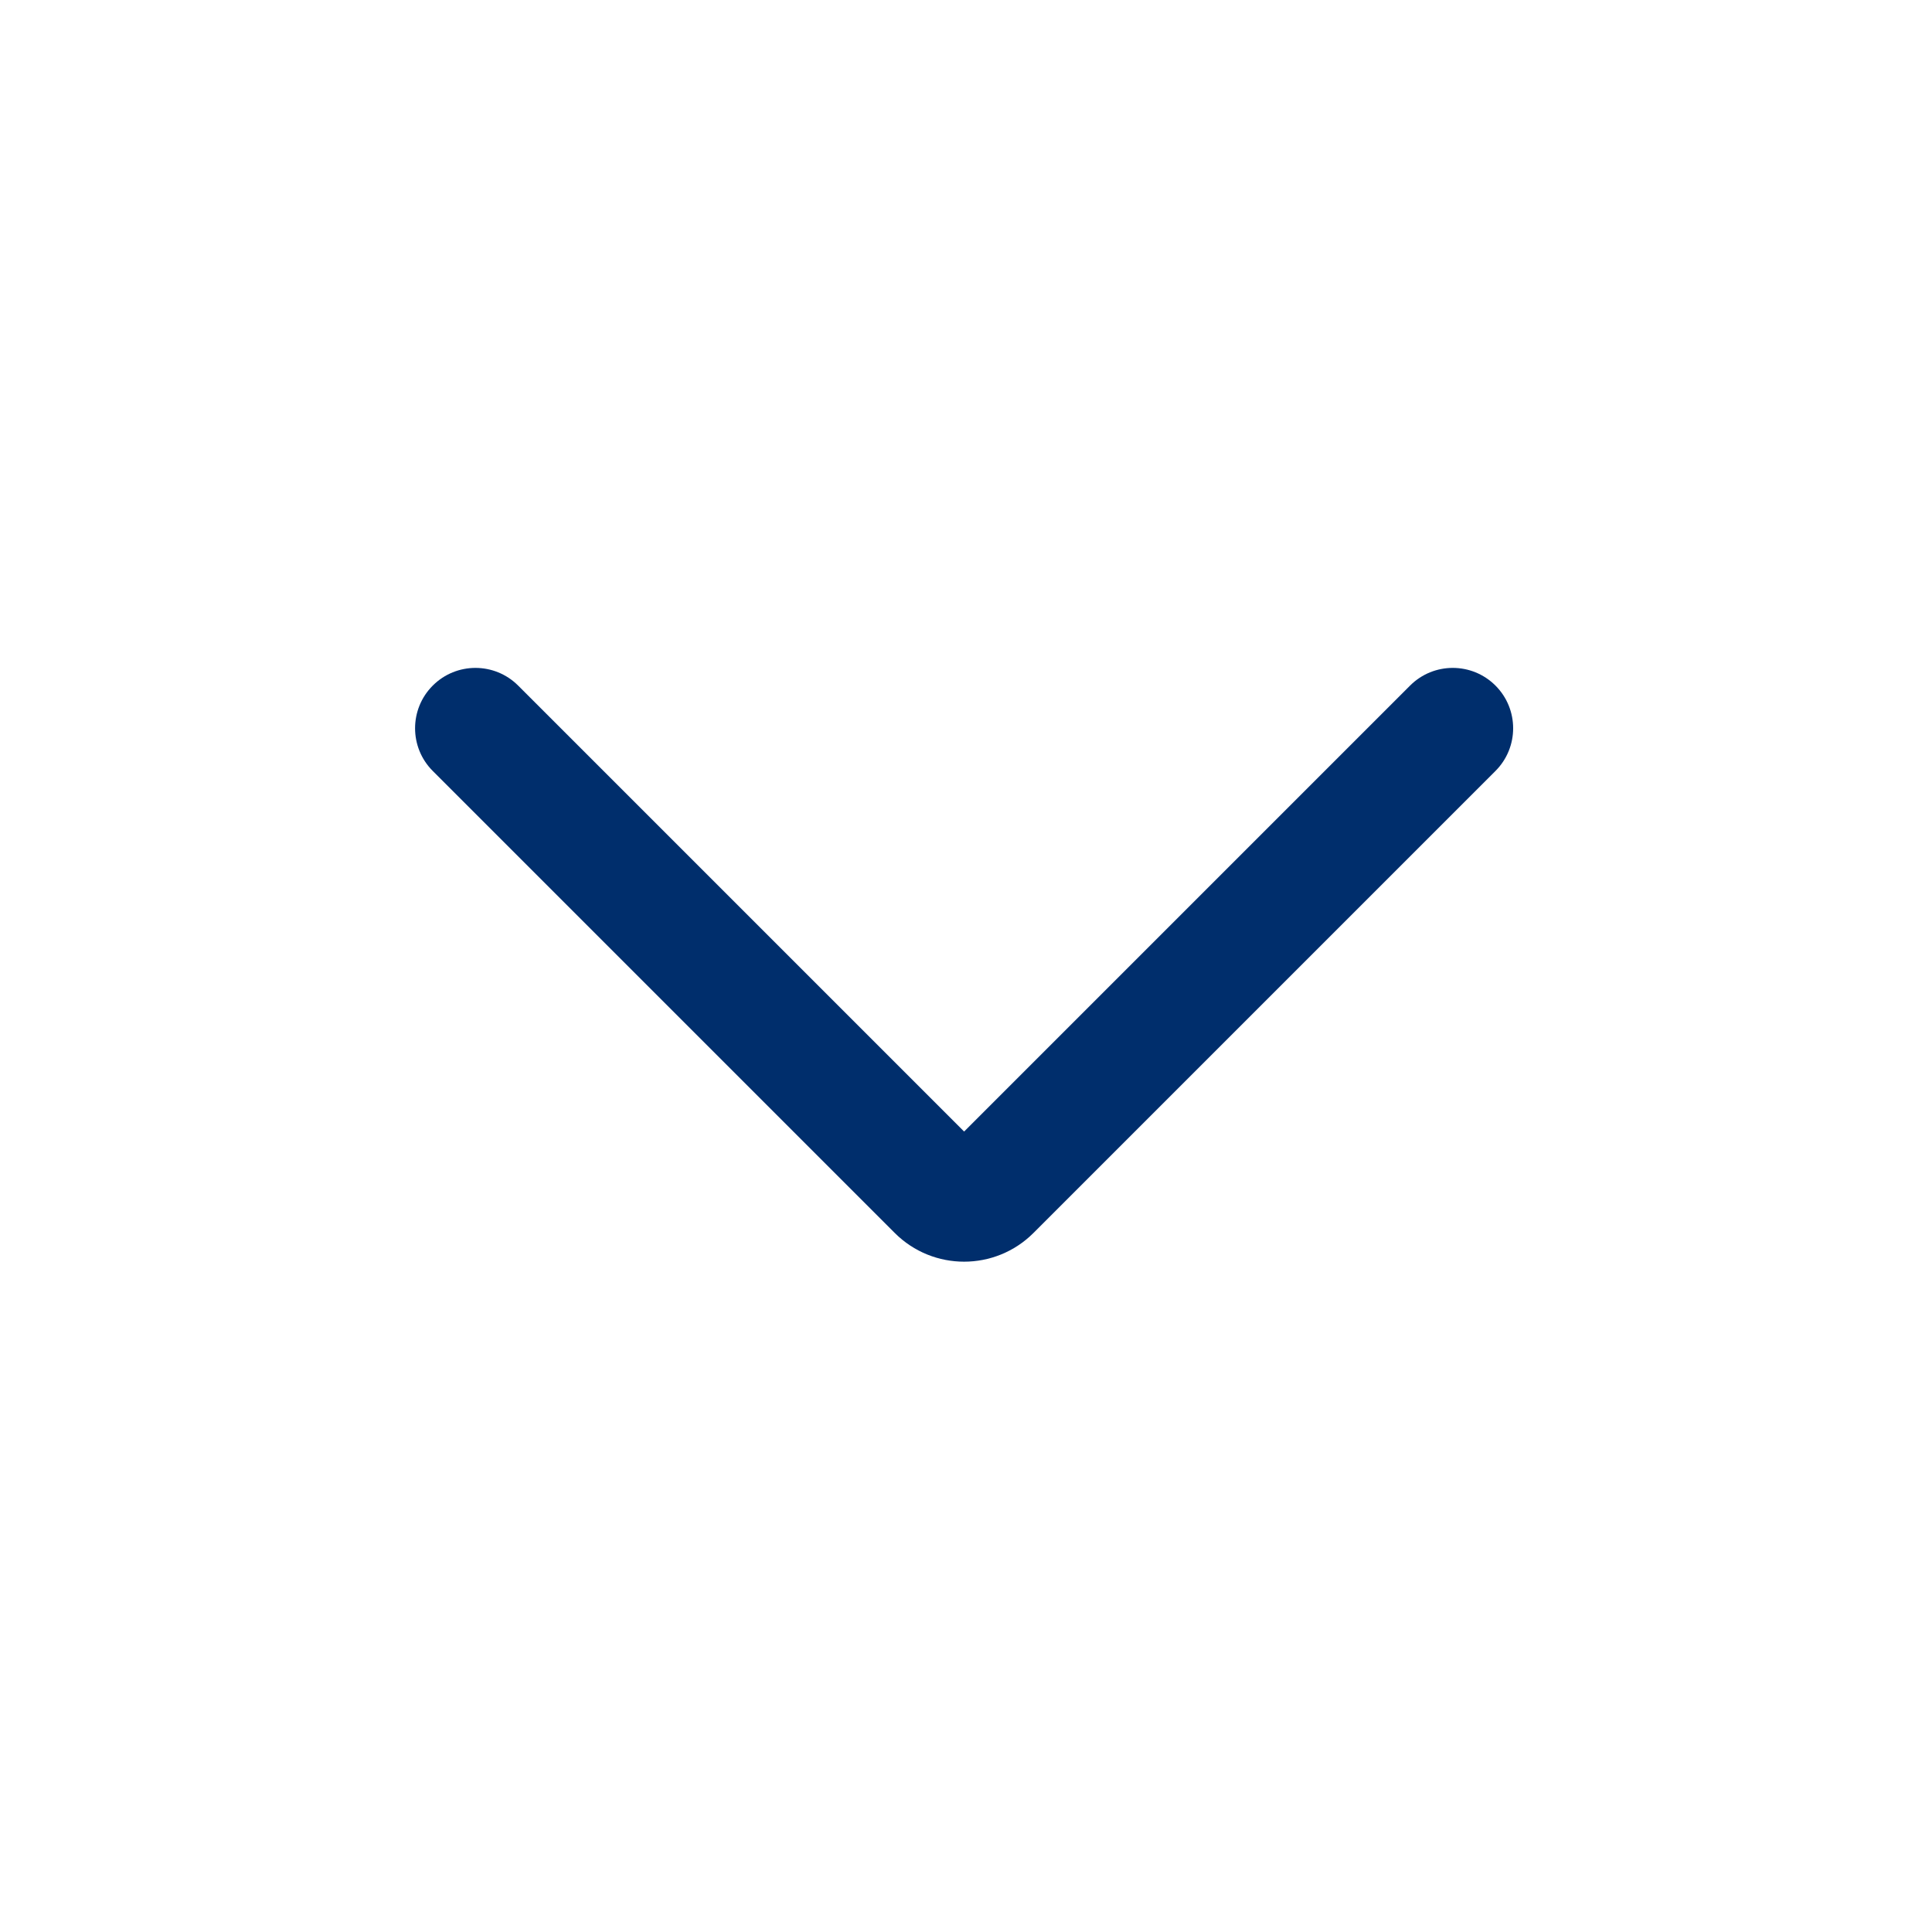 <?xml version="1.0" encoding="utf-8"?>
<!-- Generator: Adobe Illustrator 15.0.0, SVG Export Plug-In . SVG Version: 6.00 Build 0)  -->
<!DOCTYPE svg PUBLIC "-//W3C//DTD SVG 1.1//EN" "http://www.w3.org/Graphics/SVG/1.1/DTD/svg11.dtd">
<svg version="1.1" id="Capa_1" xmlns="http://www.w3.org/2000/svg" xmlns:xlink="http://www.w3.org/1999/xlink" x="0px" y="0px"
	 width="512px" height="512px" viewBox="0 0 512 512" enable-background="new 0 0 512 512" xml:space="preserve">
<path fill="#002E6C" d="M114.686,181.687c6.249-6.248,16.379-6.248,22.628,0L255.5,299.873l118.185-118.187
	c6.25-6.248,16.379-6.248,22.629,0c6.248,6.249,6.248,16.379,0,22.628l-122.43,122.43c-10.154,10.152-26.616,10.152-36.77,0
	l-122.429-122.43C108.438,198.065,108.438,187.936,114.686,181.687z"/>
</svg>
